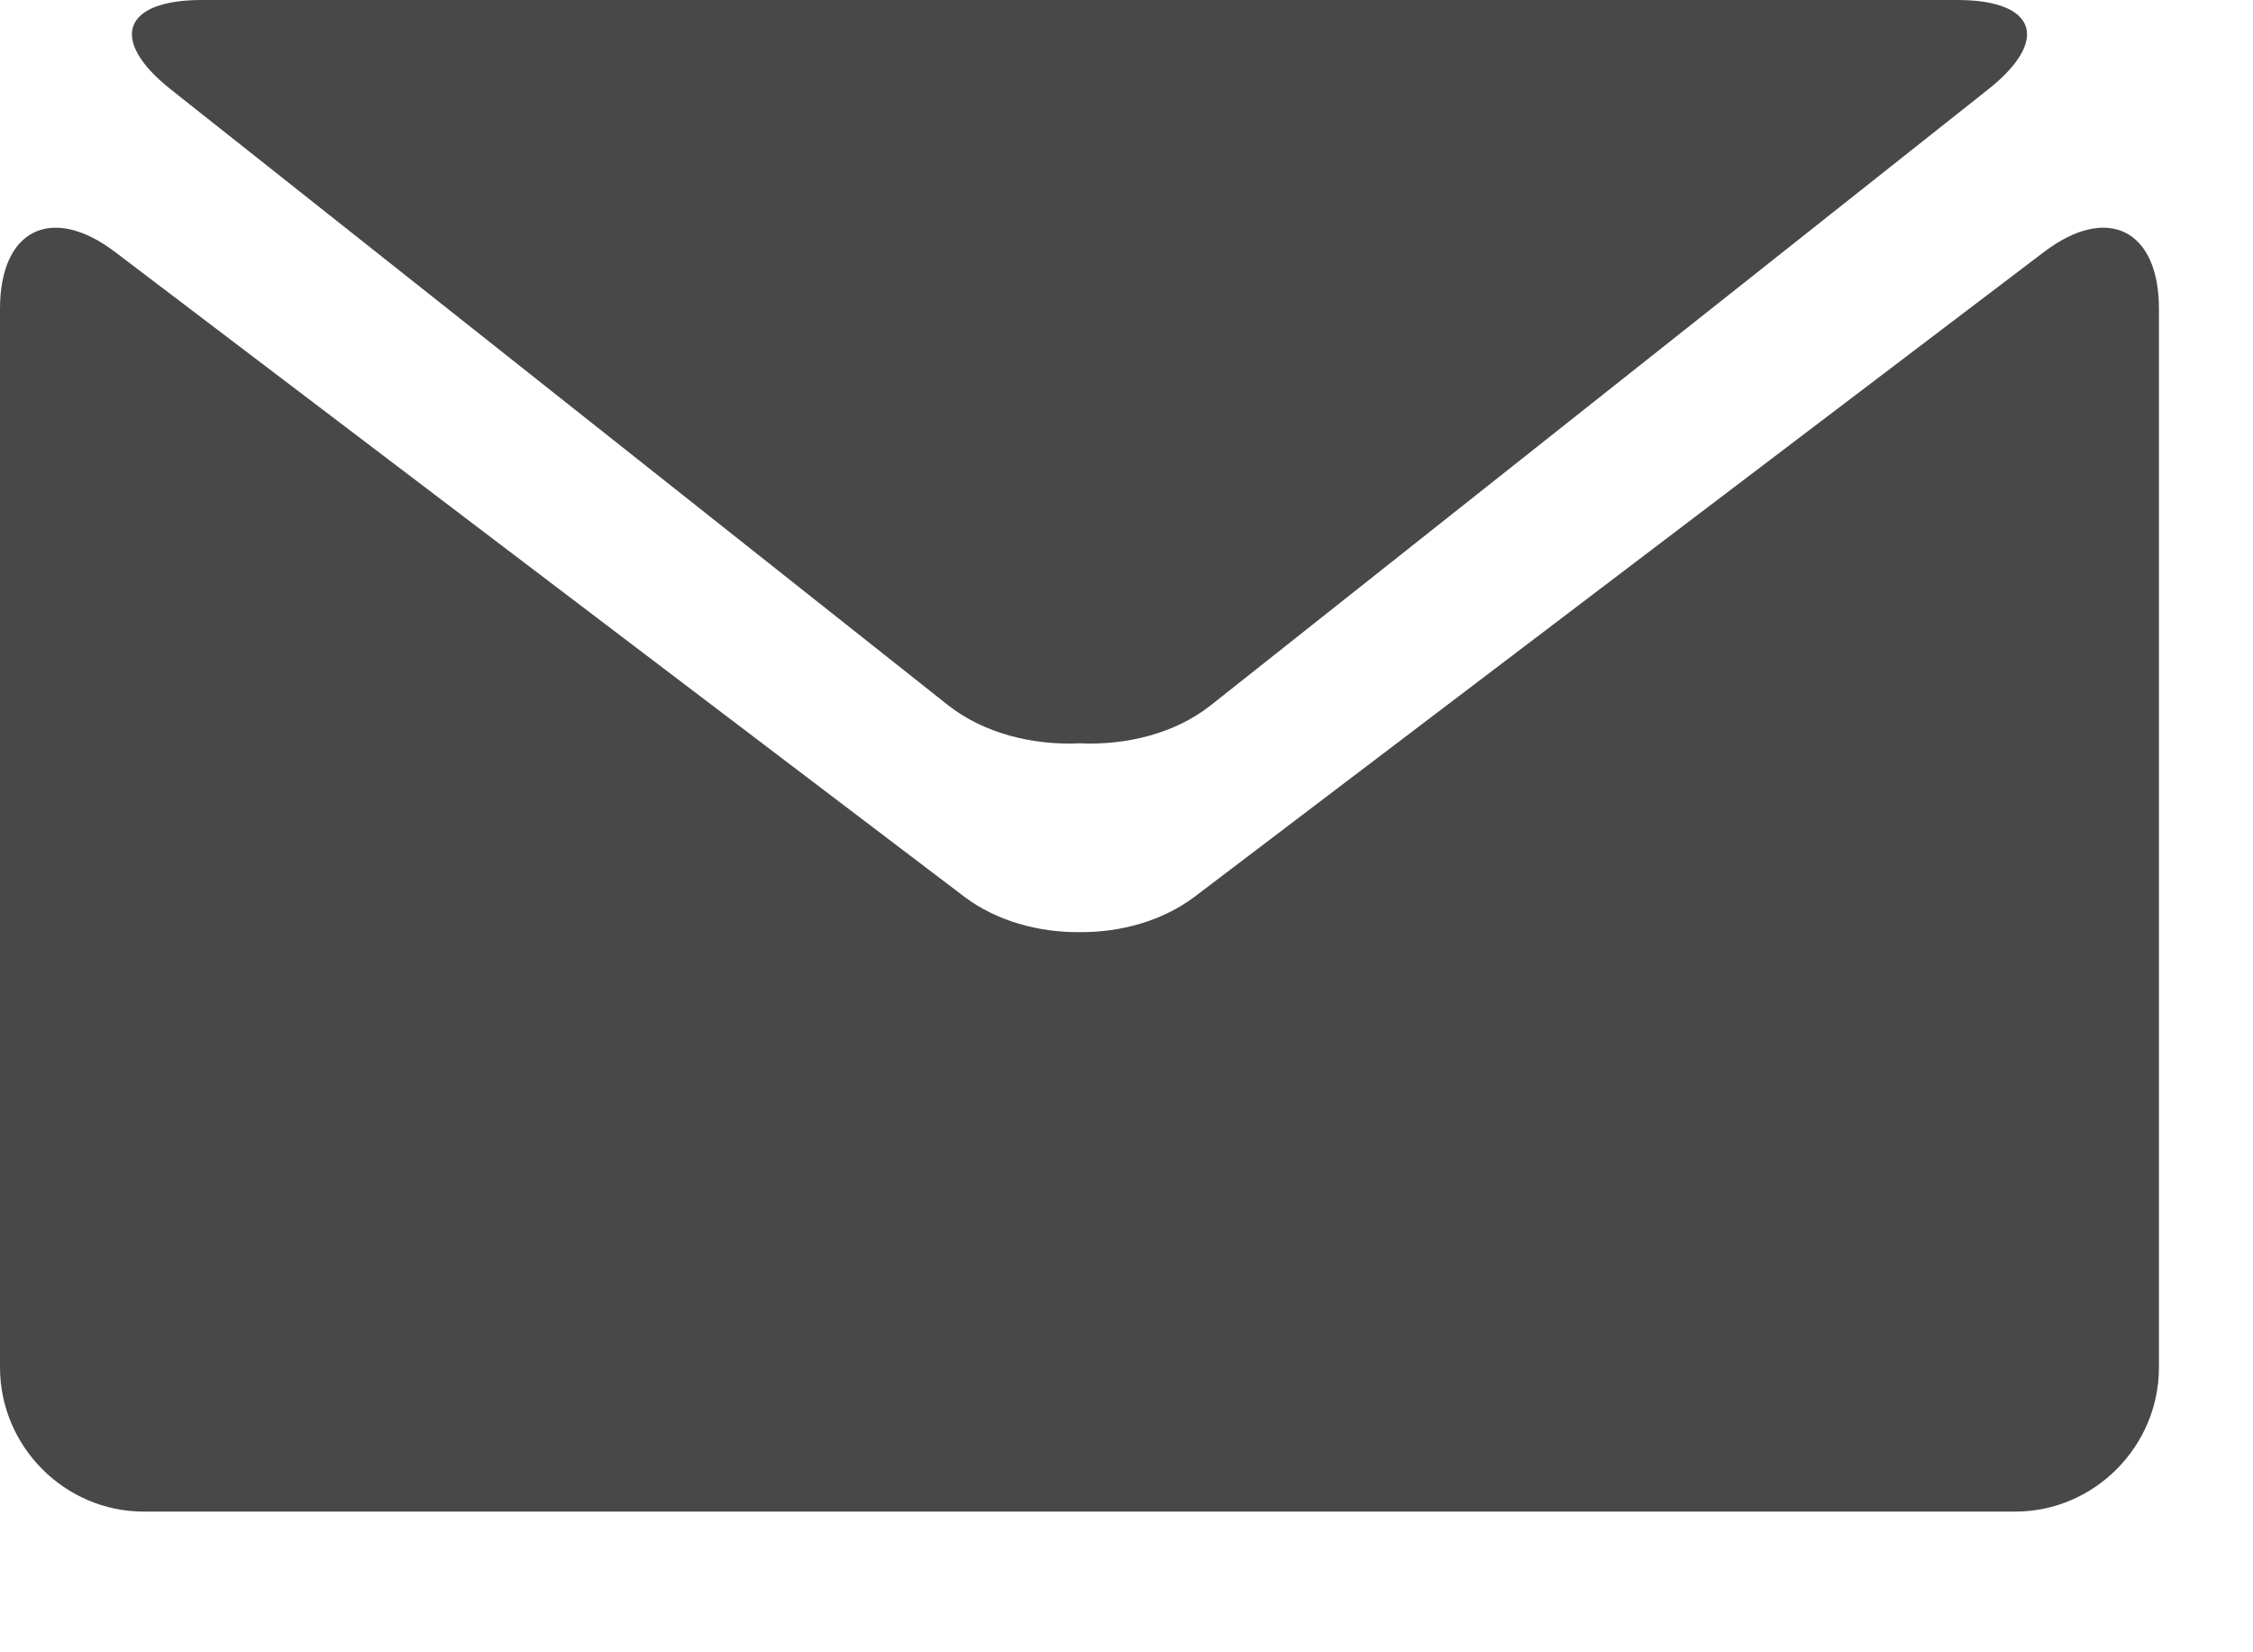 <?xml version="1.0" encoding="UTF-8" standalone="no"?>
<!DOCTYPE svg PUBLIC "-//W3C//DTD SVG 1.1//EN" "http://www.w3.org/Graphics/SVG/1.1/DTD/svg11.dtd">
<svg width="100%" height="100%" viewBox="0 0 15 11" version="1.1" xmlns="http://www.w3.org/2000/svg" xmlns:xlink="http://www.w3.org/1999/xlink" xml:space="preserve" xmlns:serif="http://www.serif.com/" style="fill-rule:evenodd;clip-rule:evenodd;stroke-linejoin:round;stroke-miterlimit:1.414;">
    <g transform="matrix(0.645,0,0,0.645,0,-0.258)">
        <path d="M1.762,1.322L9.789,7.681C10.152,7.966 10.656,8.095 11.141,8.072C11.629,8.095 12.129,7.97 12.496,7.681L20.523,1.322C21.164,0.814 21.02,0.4 20.203,0.4L2.082,0.4C1.266,0.4 1.121,0.814 1.762,1.322Z" style="fill:rgb(72,72,72);fill-rule:nonzero;"/>
        <path d="M21.102,2.998L12.328,9.658C12,9.904 11.57,10.025 11.145,10.021C10.715,10.025 10.285,9.904 9.957,9.658L1.184,2.998C0.53,2.505 0,2.771 0,3.587L0,14.513C0,15.33 0.668,16.002 1.484,16.002L20.801,16.002C21.617,16.002 22.285,15.33 22.285,14.513L22.285,3.587C22.285,2.771 21.754,2.505 21.102,2.998Z" style="fill:rgb(72,72,72);fill-rule:nonzero;"/>
    </g>
</svg>
